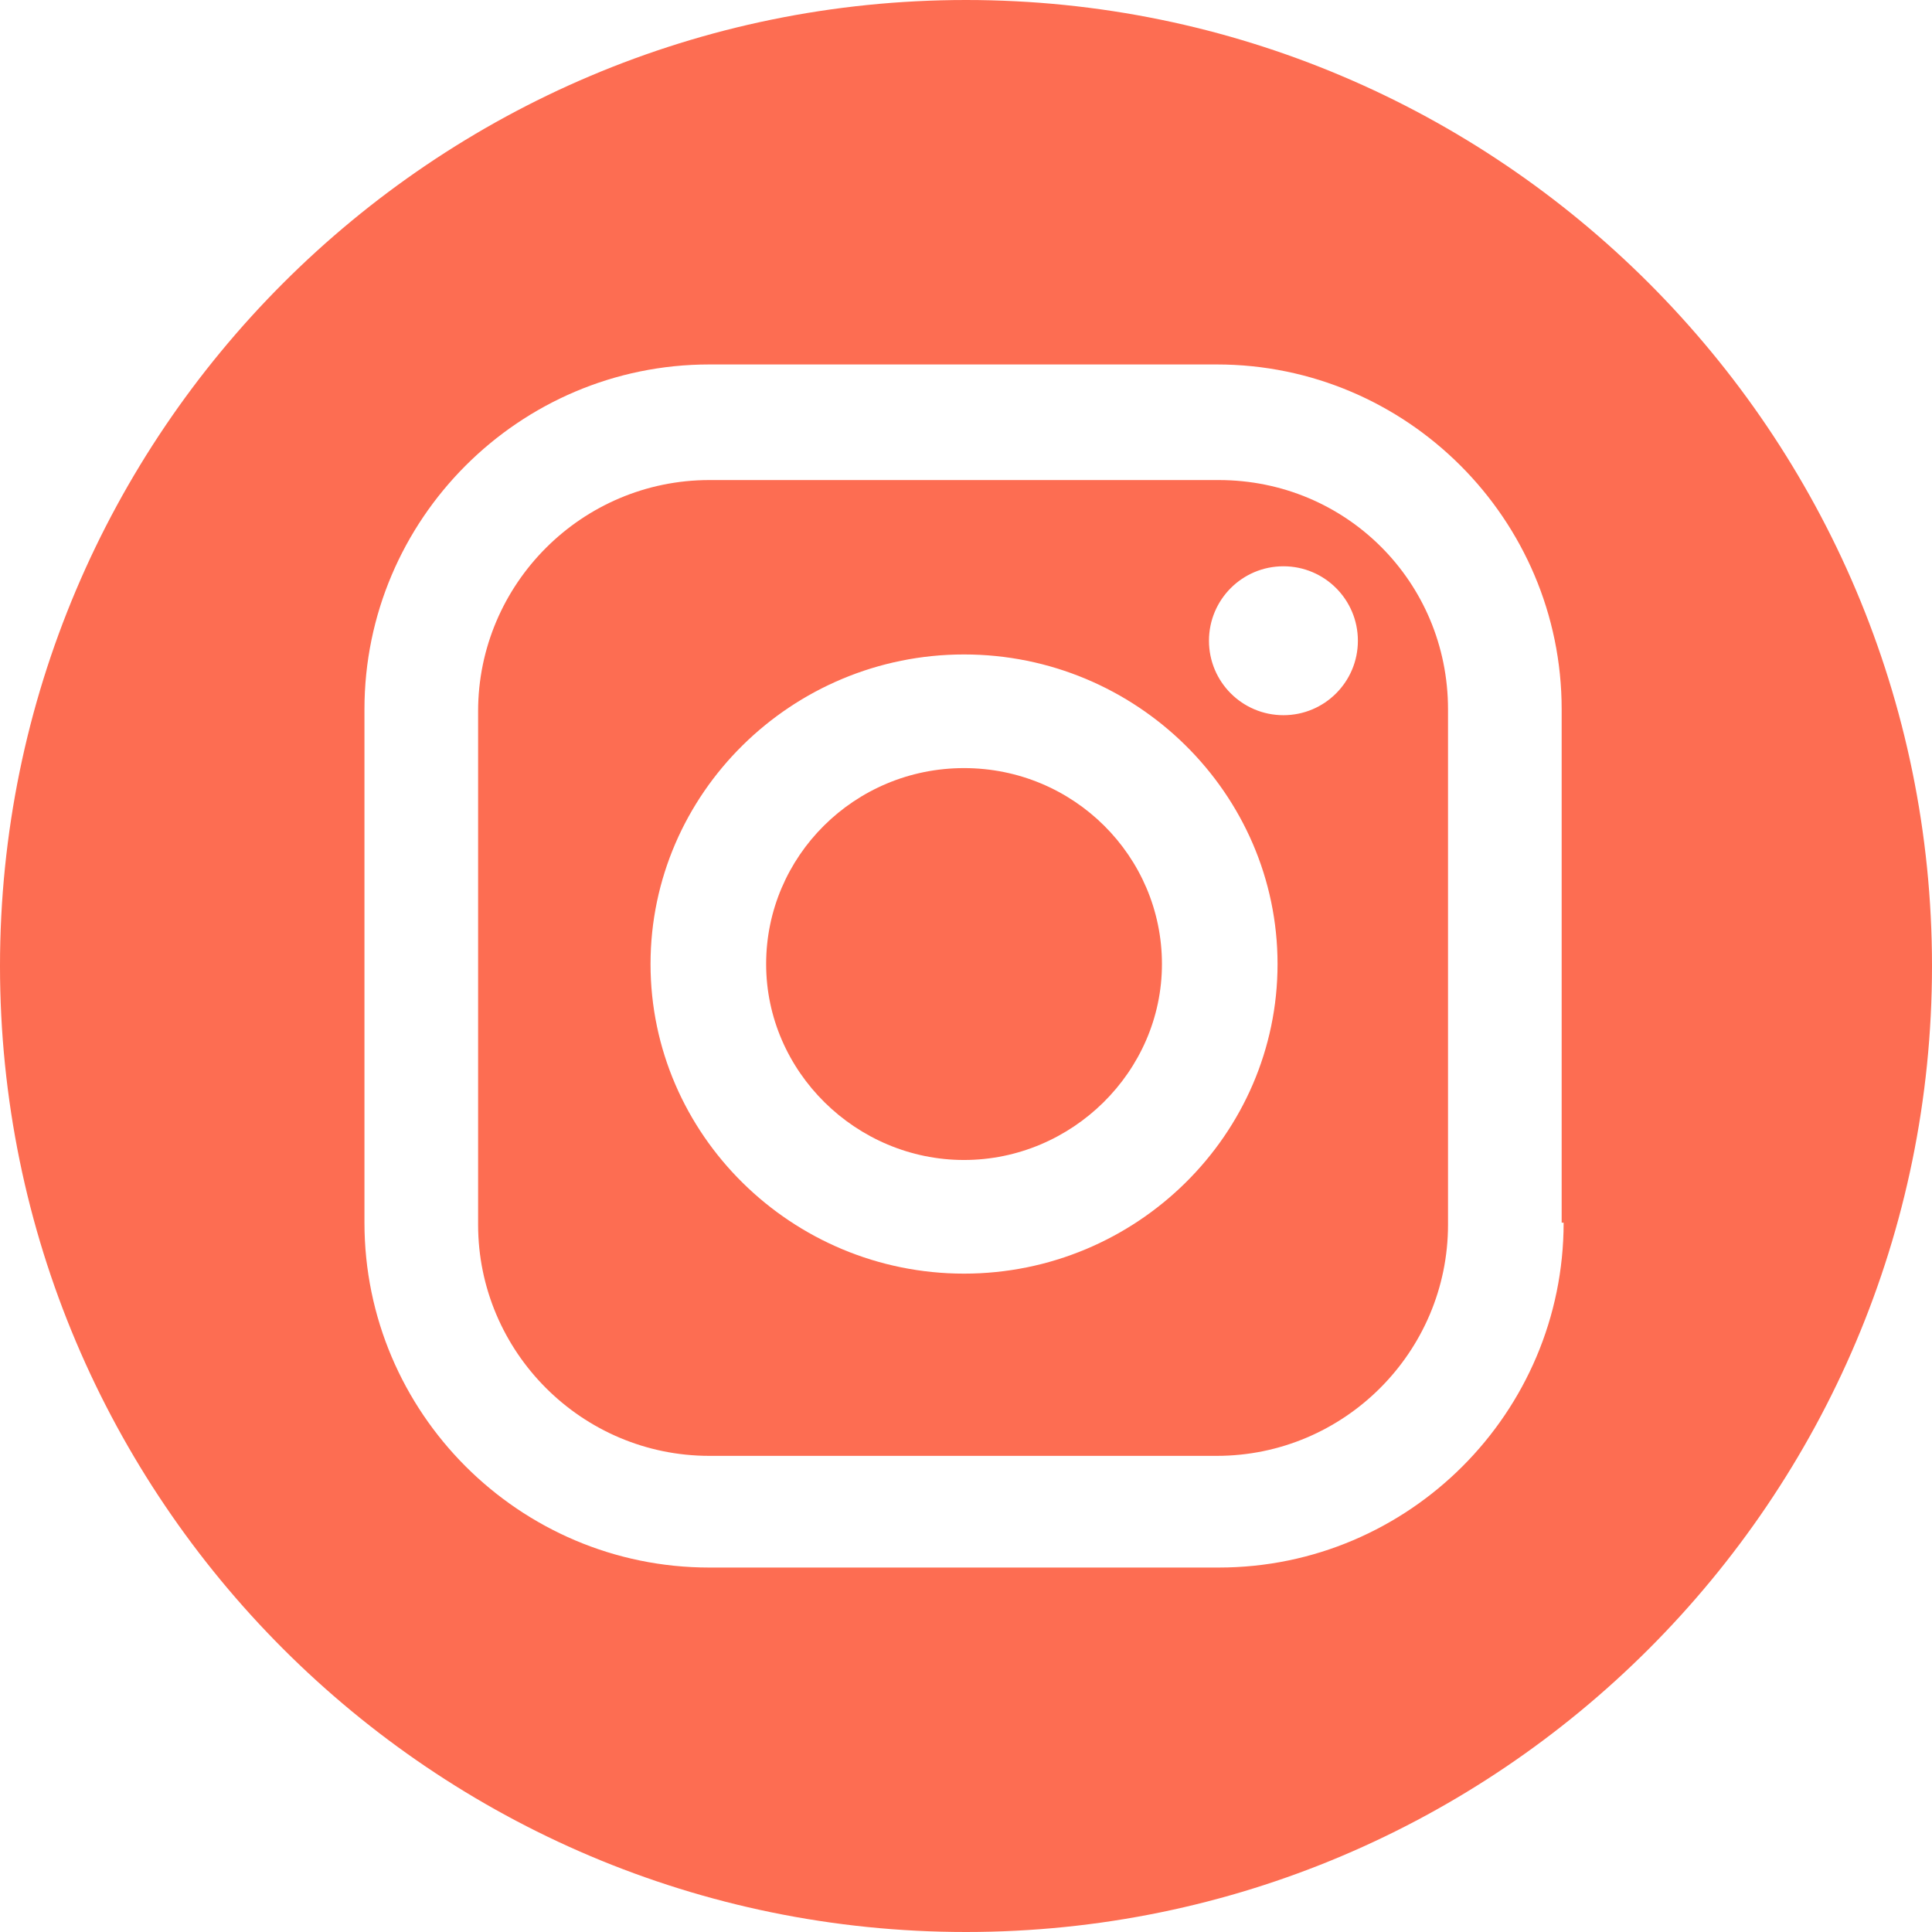 <?xml version="1.0" encoding="UTF-8"?> <!-- Generator: Adobe Illustrator 19.0.0, SVG Export Plug-In . SVG Version: 6.00 Build 0) --> <svg xmlns="http://www.w3.org/2000/svg" xmlns:xlink="http://www.w3.org/1999/xlink" id="Layer_1" x="0px" y="0px" viewBox="3 -3.9 98.6 98.6" style="enable-background:new 3 -3.9 98.6 98.6;" xml:space="preserve"> <style type="text/css"> .st0{fill:#FD6D52;} </style> <g> <path class="st0" d="M65.2,20.6H39.2c-6.5,0-11.8,5.3-11.8,11.8v26.2c0,6.5,5.3,11.8,11.8,11.8h25.9c6.5,0,11.8-5.3,11.8-11.8V32.3 C76.9,25.8,71.7,20.6,65.2,20.6z M52.2,61.1c-8.8,0-16-7.1-16-15.8s7.2-15.8,16-15.8s16,7.1,16,15.8S61,61.1,52.2,61.1z M68.5,32.6 c-2.1,0-3.8-1.7-3.8-3.8s1.7-3.8,3.8-3.8s3.8,1.7,3.8,3.8S70.6,32.6,68.5,32.6z"></path> <path class="st0" d="M52.3-3.9C25.1-3.9,3,18.2,3,45.4s22.1,49.3,49.3,49.3s49.3-22.1,49.3-49.3S79.5-3.9,52.3-3.9z M82.8,58.5 c0,9.7-7.9,17.6-17.6,17.6H39.2c-9.7,0-17.6-7.9-17.6-17.6V32.3c0-9.7,7.9-17.6,17.6-17.6h25.9c9.7,0,17.6,7.9,17.6,17.6V58.5z"></path> <path class="st0" d="M52.2,35.3c-5.6,0-10.1,4.5-10.1,10s4.6,10,10.1,10s10.1-4.5,10.1-10S57.8,35.3,52.2,35.3z"></path> </g> </svg> 